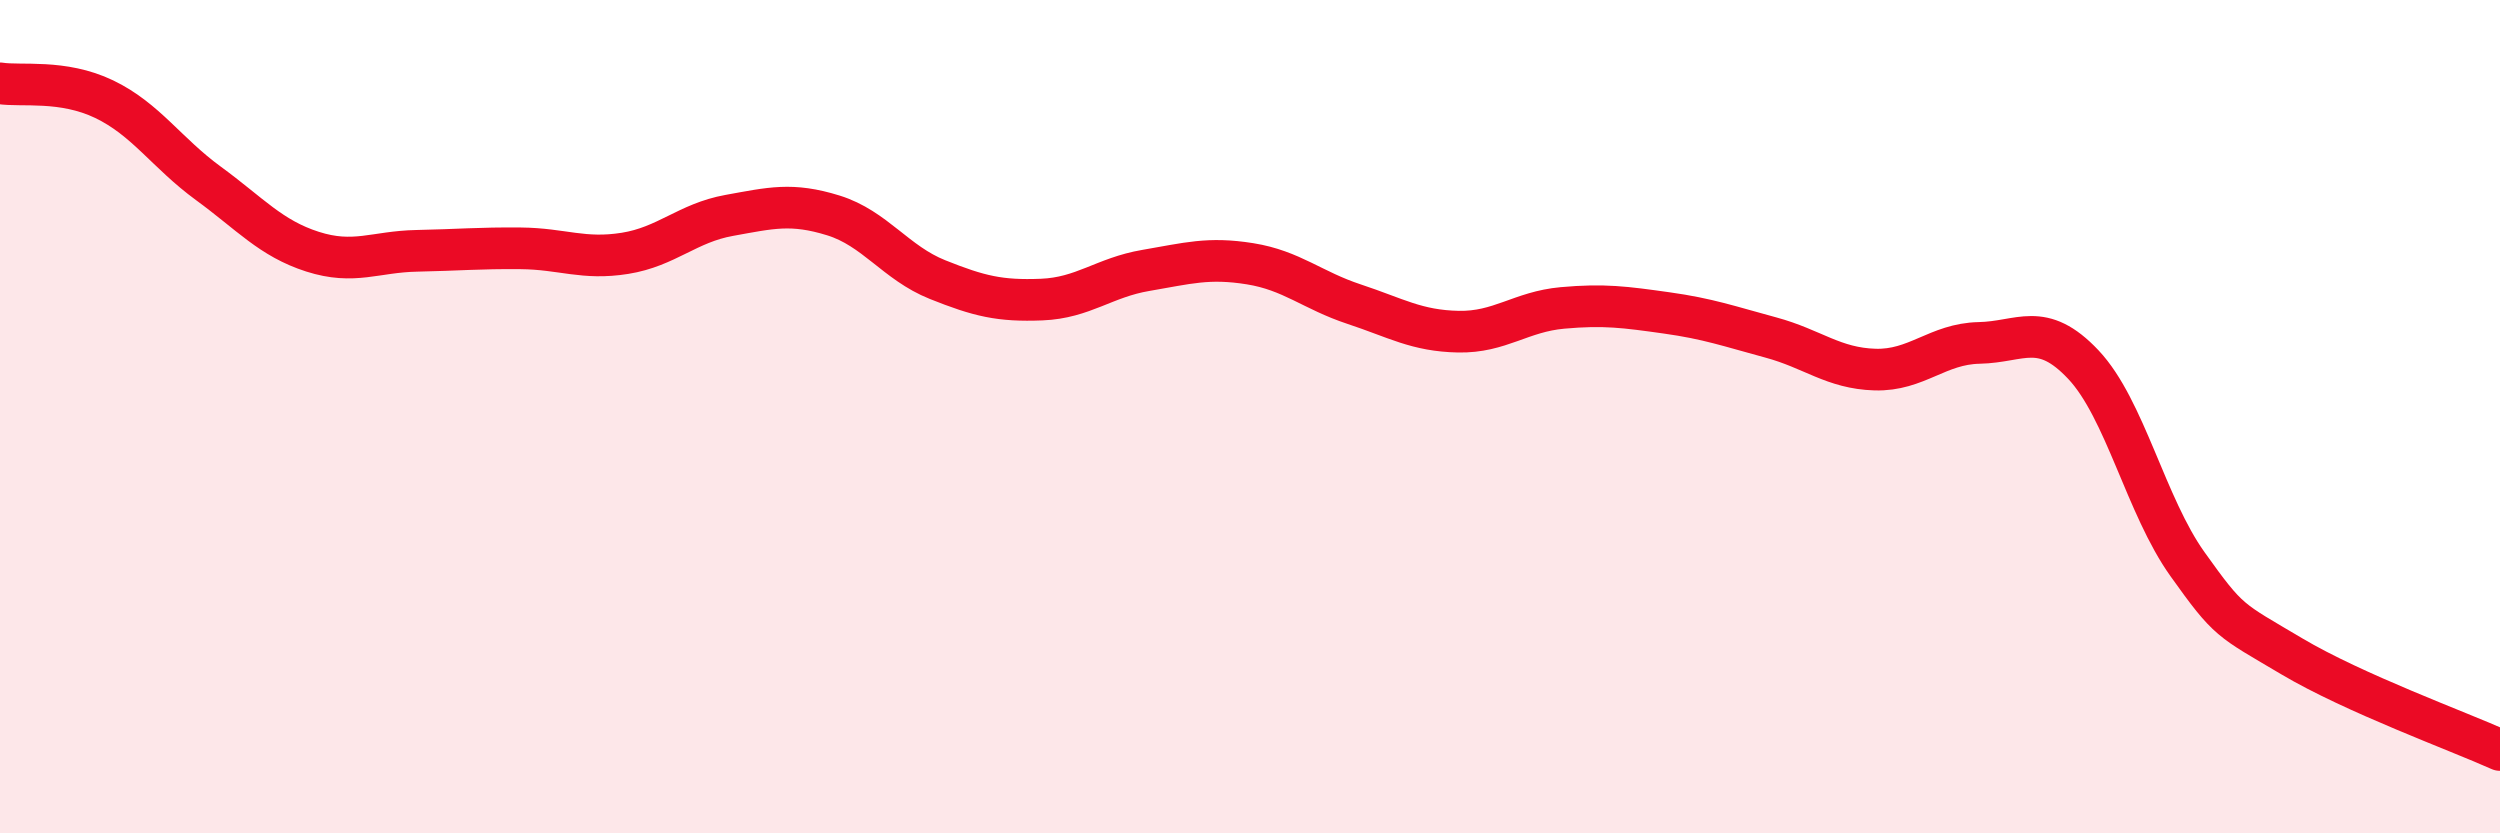 
    <svg width="60" height="20" viewBox="0 0 60 20" xmlns="http://www.w3.org/2000/svg">
      <path
        d="M 0,2 C 0.5,2.08 1.5,1.9 2.5,2.38 C 3.5,2.86 4,3.67 5,4.4 C 6,5.13 6.5,5.72 7.5,6.04 C 8.5,6.36 9,6.04 10,6.02 C 11,6 11.5,5.95 12.5,5.96 C 13.5,5.97 14,6.24 15,6.08 C 16,5.92 16.5,5.35 17.5,5.17 C 18.5,4.99 19,4.86 20,5.17 C 21,5.48 21.5,6.31 22.5,6.71 C 23.5,7.11 24,7.23 25,7.19 C 26,7.15 26.5,6.66 27.5,6.49 C 28.5,6.32 29,6.17 30,6.33 C 31,6.49 31.5,6.97 32.5,7.3 C 33.5,7.63 34,7.94 35,7.96 C 36,7.98 36.5,7.48 37.5,7.39 C 38.5,7.3 39,7.37 40,7.51 C 41,7.65 41.5,7.83 42.5,8.1 C 43.5,8.37 44,8.84 45,8.87 C 46,8.9 46.5,8.25 47.5,8.23 C 48.5,8.21 49,7.69 50,8.75 C 51,9.81 51.5,12.14 52.5,13.54 C 53.5,14.94 53.5,14.86 55,15.75 C 56.5,16.64 59,17.55 60,18L60 20L0 20Z"
        fill="#EB0A25"
        opacity="0.1"
        stroke-linecap="round"
        stroke-linejoin="round"
      />
      <path
        d="M 0,2 C 0.5,2.08 1.5,1.9 2.5,2.38 C 3.5,2.86 4,3.67 5,4.4 C 6,5.13 6.5,5.72 7.5,6.04 C 8.5,6.36 9,6.04 10,6.02 C 11,6 11.5,5.95 12.5,5.96 C 13.5,5.97 14,6.24 15,6.08 C 16,5.92 16.5,5.35 17.5,5.17 C 18.5,4.99 19,4.86 20,5.17 C 21,5.48 21.5,6.31 22.5,6.71 C 23.5,7.11 24,7.23 25,7.19 C 26,7.15 26.5,6.66 27.5,6.49 C 28.5,6.32 29,6.17 30,6.33 C 31,6.49 31.5,6.97 32.5,7.3 C 33.5,7.63 34,7.94 35,7.96 C 36,7.98 36.5,7.48 37.5,7.39 C 38.5,7.3 39,7.37 40,7.51 C 41,7.65 41.5,7.83 42.5,8.1 C 43.5,8.37 44,8.84 45,8.87 C 46,8.9 46.5,8.25 47.5,8.23 C 48.5,8.21 49,7.69 50,8.75 C 51,9.81 51.5,12.14 52.5,13.54 C 53.5,14.94 53.5,14.86 55,15.75 C 56.5,16.64 59,17.55 60,18"
        stroke="#EB0A25"
        stroke-width="1"
        fill="none"
        stroke-linecap="round"
        stroke-linejoin="round"
      />
    </svg>
  